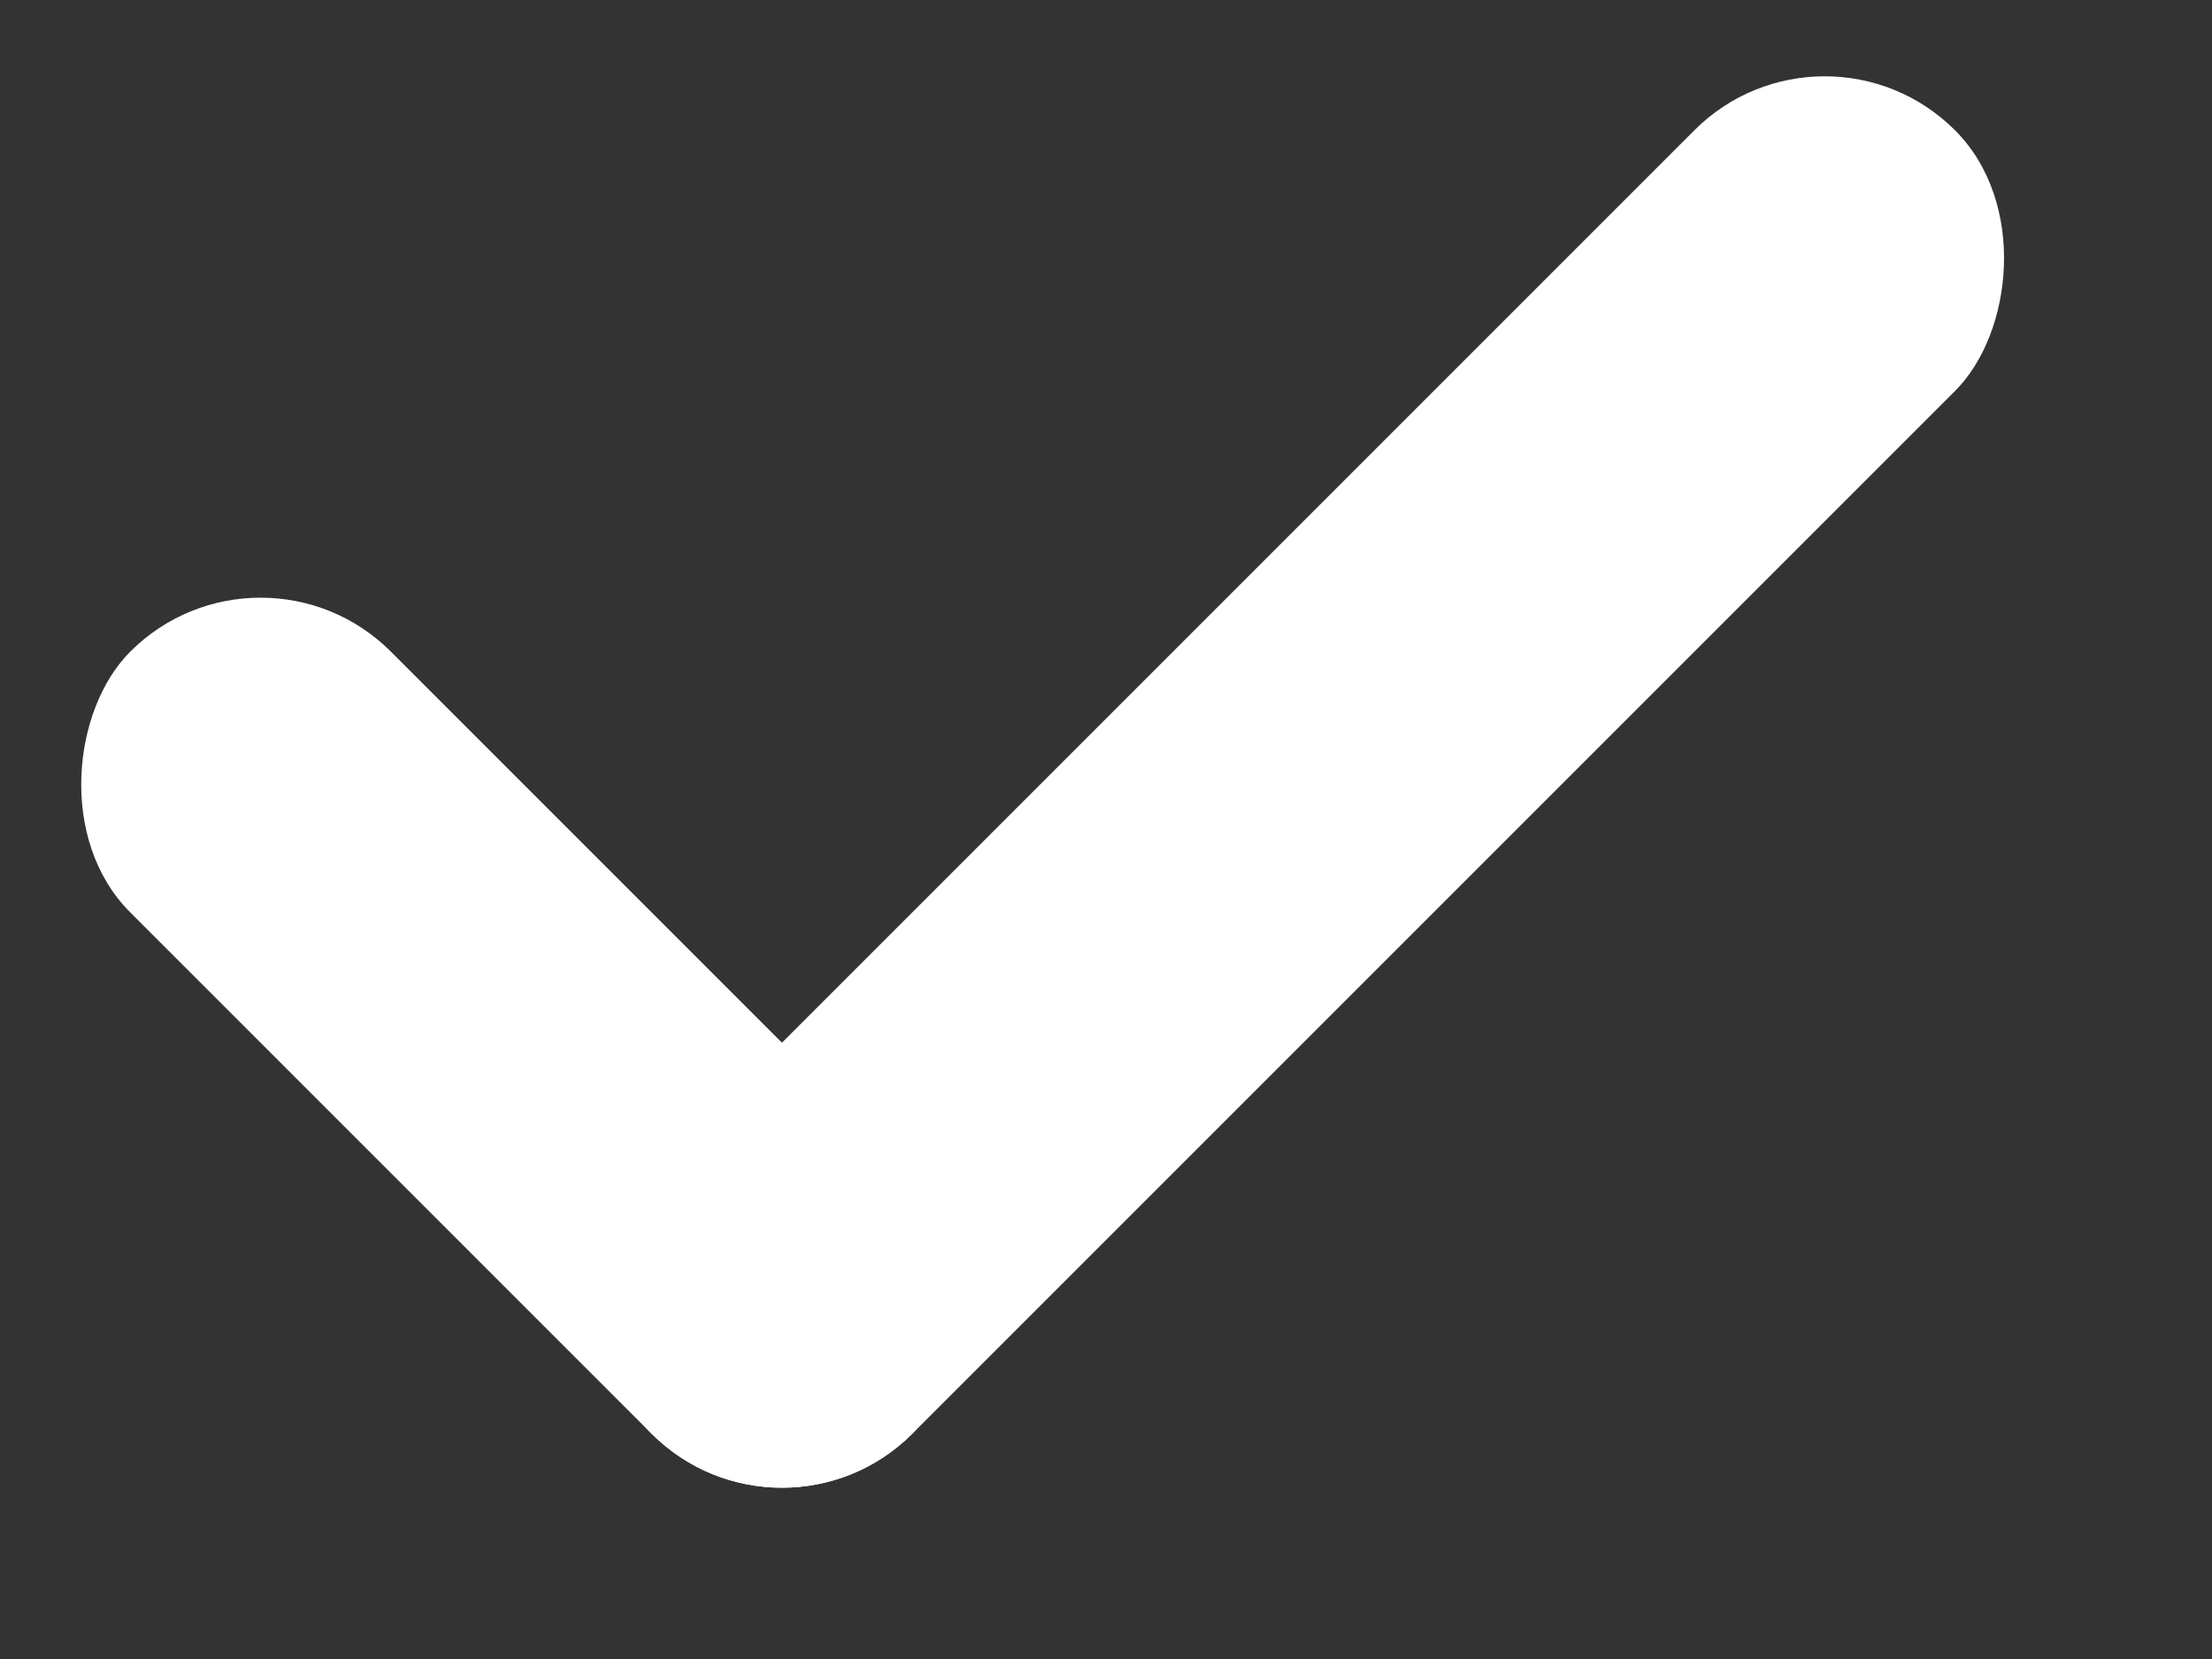 <svg width="12" height="9" viewBox="0 0 12 9" fill="none" xmlns="http://www.w3.org/2000/svg">
<rect x="0" y="0" width="12" height="9" fill="#333333" stroke="none"/>
<rect x="4.242" y="8.485" width="2" height="10" rx="1" transform="rotate(-135 4.242 8.485)" fill="white"/>
<rect x="4.242" y="8.485" width="6" height="2" rx="1" transform="rotate(-135 4.242 8.485)" fill="white"/>
</svg>

